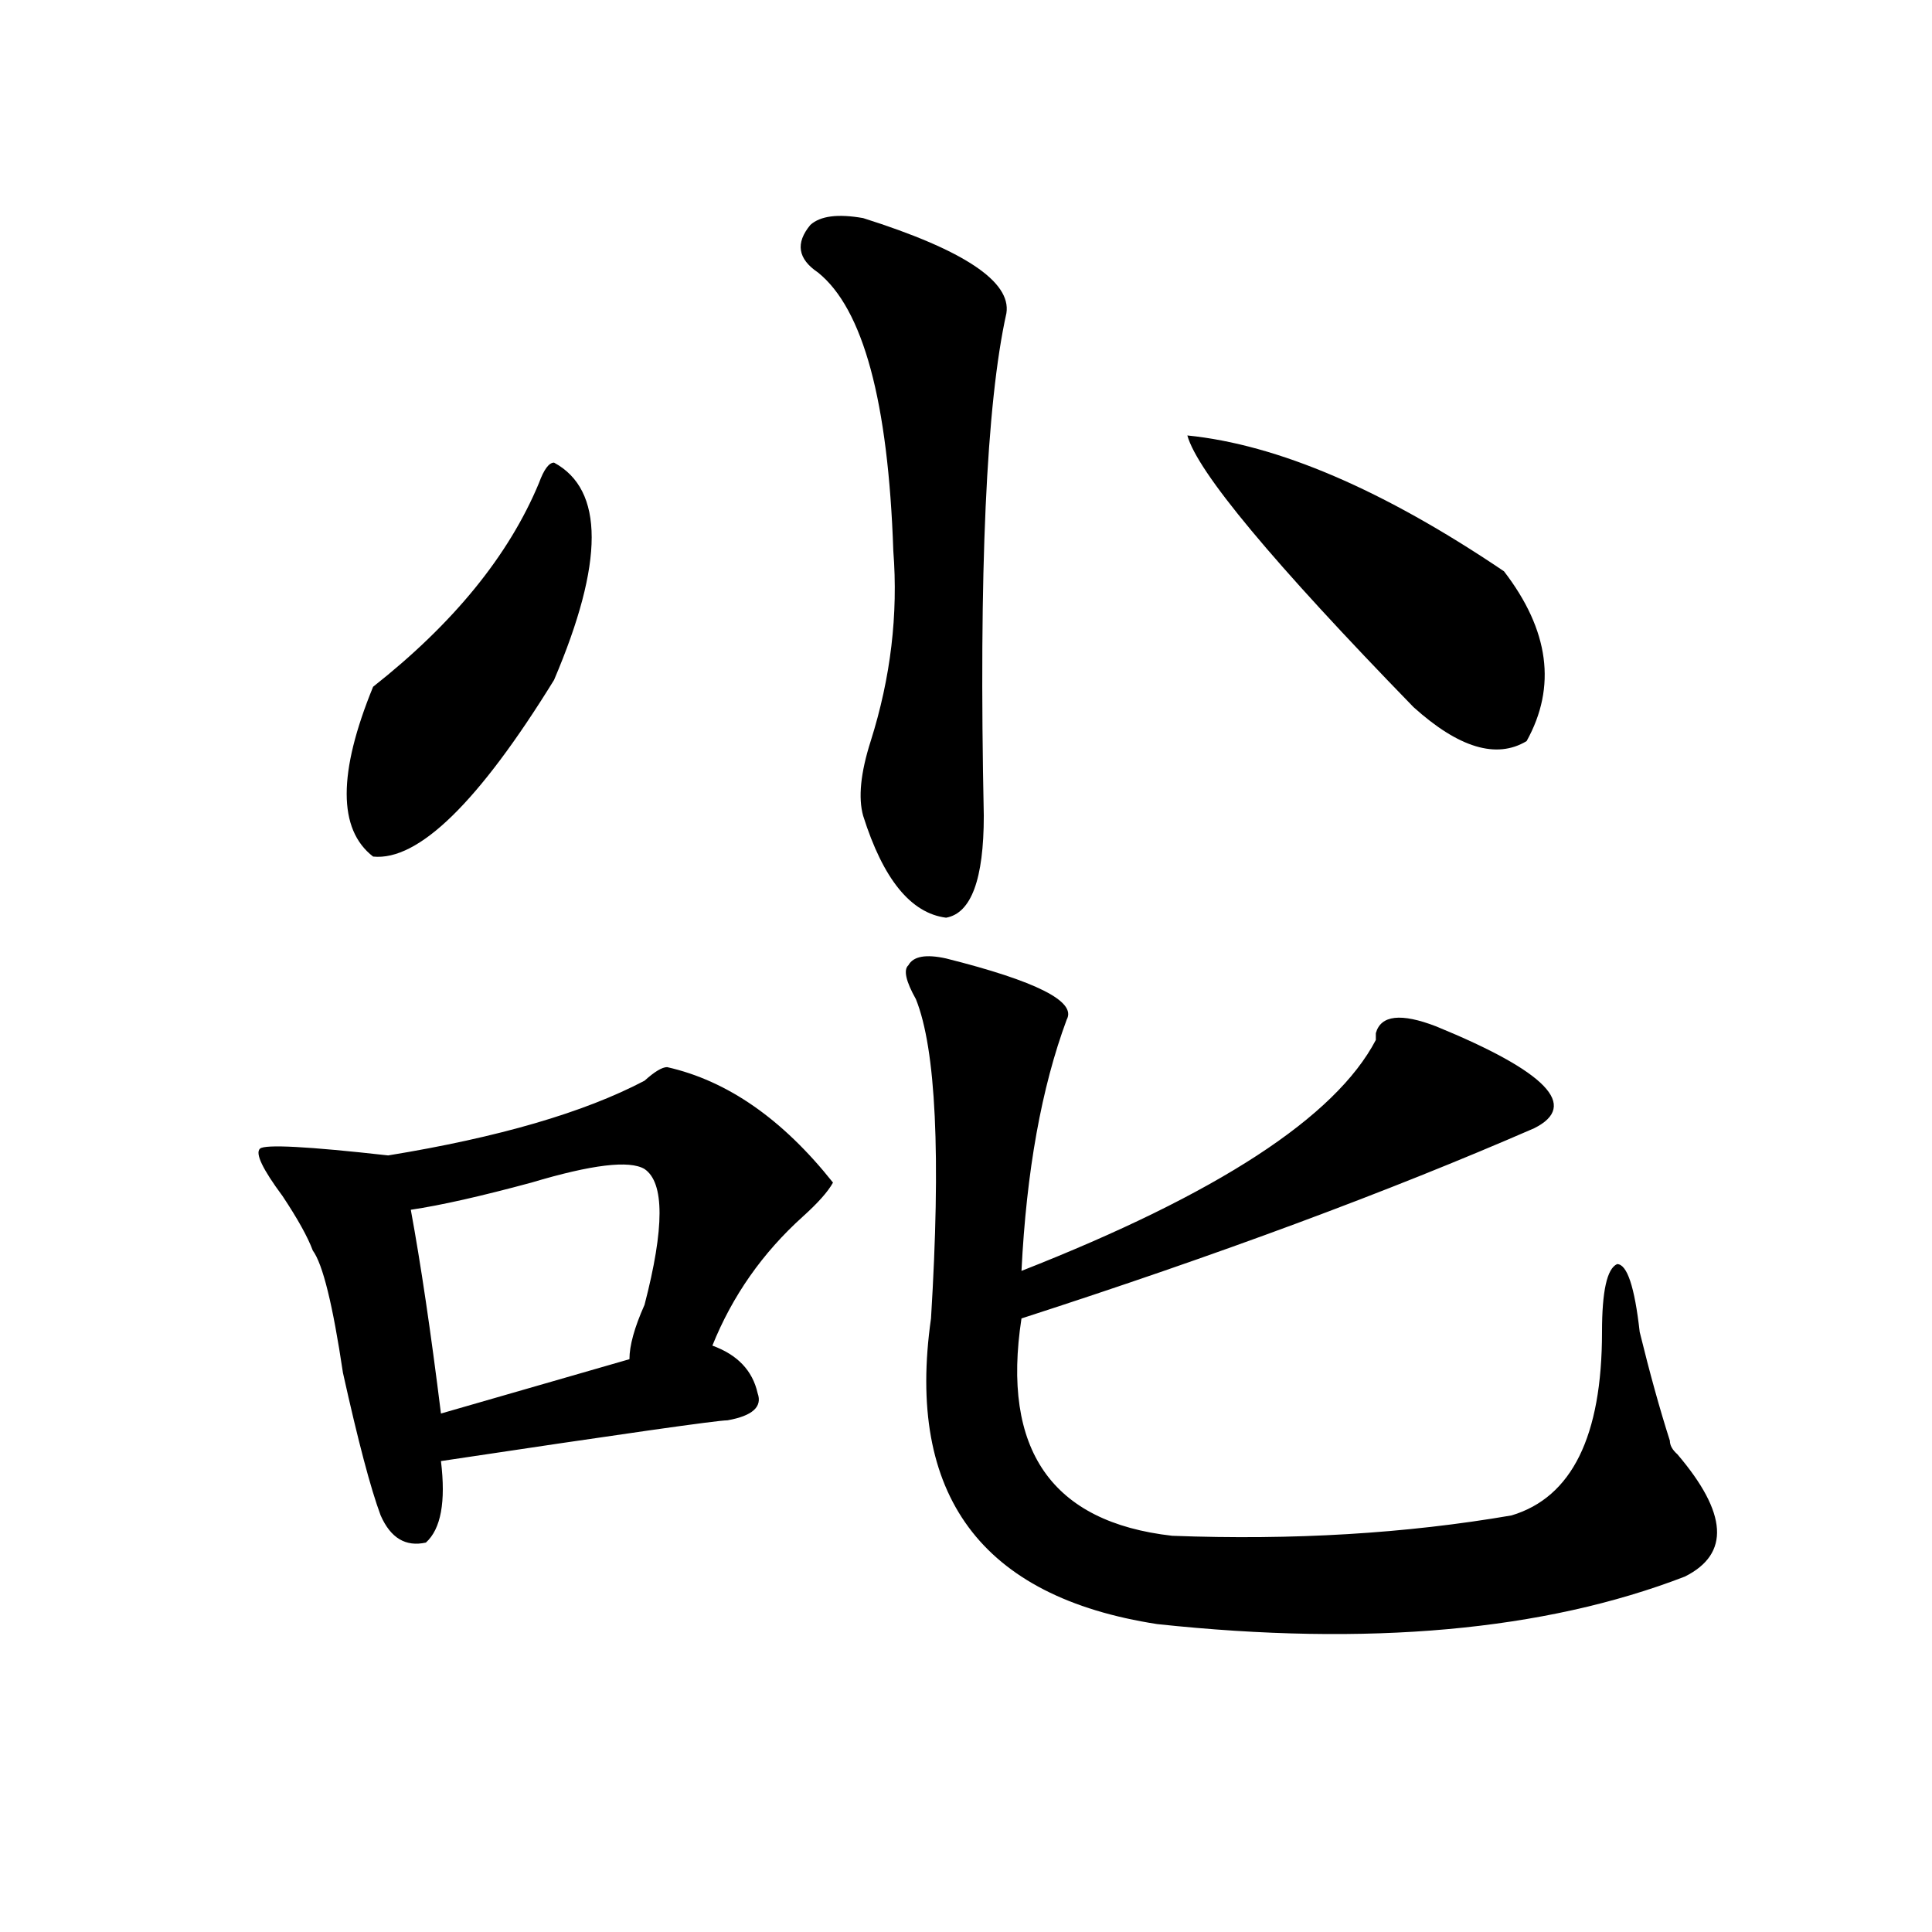 <?xml version="1.0" encoding="utf-8"?>
<!-- Generator: Adobe Illustrator 16.0.0, SVG Export Plug-In . SVG Version: 6.00 Build 0)  -->
<!DOCTYPE svg PUBLIC "-//W3C//DTD SVG 1.1//EN" "http://www.w3.org/Graphics/SVG/1.1/DTD/svg11.dtd">
<svg version="1.1" id="图层_1" xmlns="http://www.w3.org/2000/svg" xmlns:xlink="http://www.w3.org/1999/xlink" x="0px" y="0px"
	 width="1000px" height="1000px" viewBox="0 0 1000 1000" enable-background="new 0 0 1000 1000" xml:space="preserve">
<path d="M345.309,552.344c31.219,7.031,59.815,26.972,85.852,59.766c-2.622,4.725-7.805,10.547-15.609,17.578
	c-20.853,18.787-36.462,41.034-46.828,66.797c12.987,4.725,20.792,12.909,23.414,24.609c2.562,7.031-2.622,11.756-15.609,14.063
	c-5.243,0-54.633,7.031-148.289,21.094c2.562,21.094,0,35.156-7.805,42.188c-10.427,2.307-18.231-2.307-23.414-14.063
	c-5.243-14.063-11.707-38.672-19.512-73.828c-5.243-35.156-10.427-56.25-15.609-63.281c-2.622-7.031-7.805-16.369-15.609-28.125
	c-10.427-14.063-14.329-22.247-11.707-24.609c2.562-2.307,24.694-1.153,66.34,3.516c57.194-9.338,101.461-22.247,132.68-38.672
	C338.784,554.706,342.687,552.344,345.309,552.344z M286.773,239.453c25.976,14.063,25.976,51.581,0,112.5
	c-39.023,63.281-70.242,93.769-93.656,91.406c-18.231-14.063-18.231-43.341,0-87.891c41.585-32.794,70.242-67.95,85.852-105.469
	C281.53,242.969,284.151,239.453,286.773,239.453z M333.602,605.078c-7.805-4.669-27.316-2.307-58.535,7.031
	c-26.036,7.031-46.828,11.756-62.438,14.063c5.183,28.125,10.366,63.281,15.609,105.469l97.559-28.125
	c0-7.031,2.562-16.369,7.805-28.125C343.968,635.565,343.968,612.109,333.602,605.078z M446.77,112.891
	c52.011,16.425,76.706,32.85,74.145,49.219c-10.427,46.912-14.329,133.594-11.707,260.156c0,32.85-6.524,50.428-19.512,52.734
	c-18.231-2.307-32.56-19.885-42.926-52.734c-2.622-9.338-1.341-22.247,3.902-38.672c10.366-32.794,14.269-65.588,11.707-98.438
	c-2.622-77.344-15.609-125.354-39.023-144.141c-10.427-7.031-11.707-15.216-3.902-24.609
	C424.636,111.737,433.722,110.584,446.77,112.891z M489.695,496.094c46.828,11.756,67.62,22.303,62.438,31.641
	c-13.048,35.156-20.853,78.553-23.414,130.078c101.461-39.825,162.558-79.65,183.41-119.531v-3.516
	c2.562-9.338,12.987-10.547,31.219-3.516c57.194,23.456,74.145,41.034,50.73,52.734c-75.485,32.85-163.898,65.644-265.359,98.438
	c-10.427,68.006,15.609,105.469,78.047,112.5c62.438,2.362,120.973-1.153,175.605-10.547c31.219-9.338,46.828-40.979,46.828-94.922
	c0-21.094,2.562-32.794,7.805-35.156c5.183,0,9.085,11.756,11.707,35.156c5.183,21.094,10.366,39.881,15.609,56.25
	c0,2.362,1.28,4.725,3.902,7.031c25.976,30.487,27.316,51.525,3.902,63.281c-72.864,28.125-163.898,36.31-273.164,24.609
	c-91.095-14.063-130.118-66.797-117.07-158.203c5.183-84.375,2.562-139.416-7.805-165.234c-5.243-9.338-6.524-15.216-3.902-17.578
	C472.745,494.94,479.269,493.787,489.695,496.094z M614.57,225.391c46.828,4.725,101.461,28.125,163.898,70.313
	c23.414,30.487,27.316,59.766,11.707,87.891c-15.609,9.394-35.121,3.516-58.535-17.578
	C658.776,291.034,619.753,244.178,614.57,225.391z"/>
</svg>
